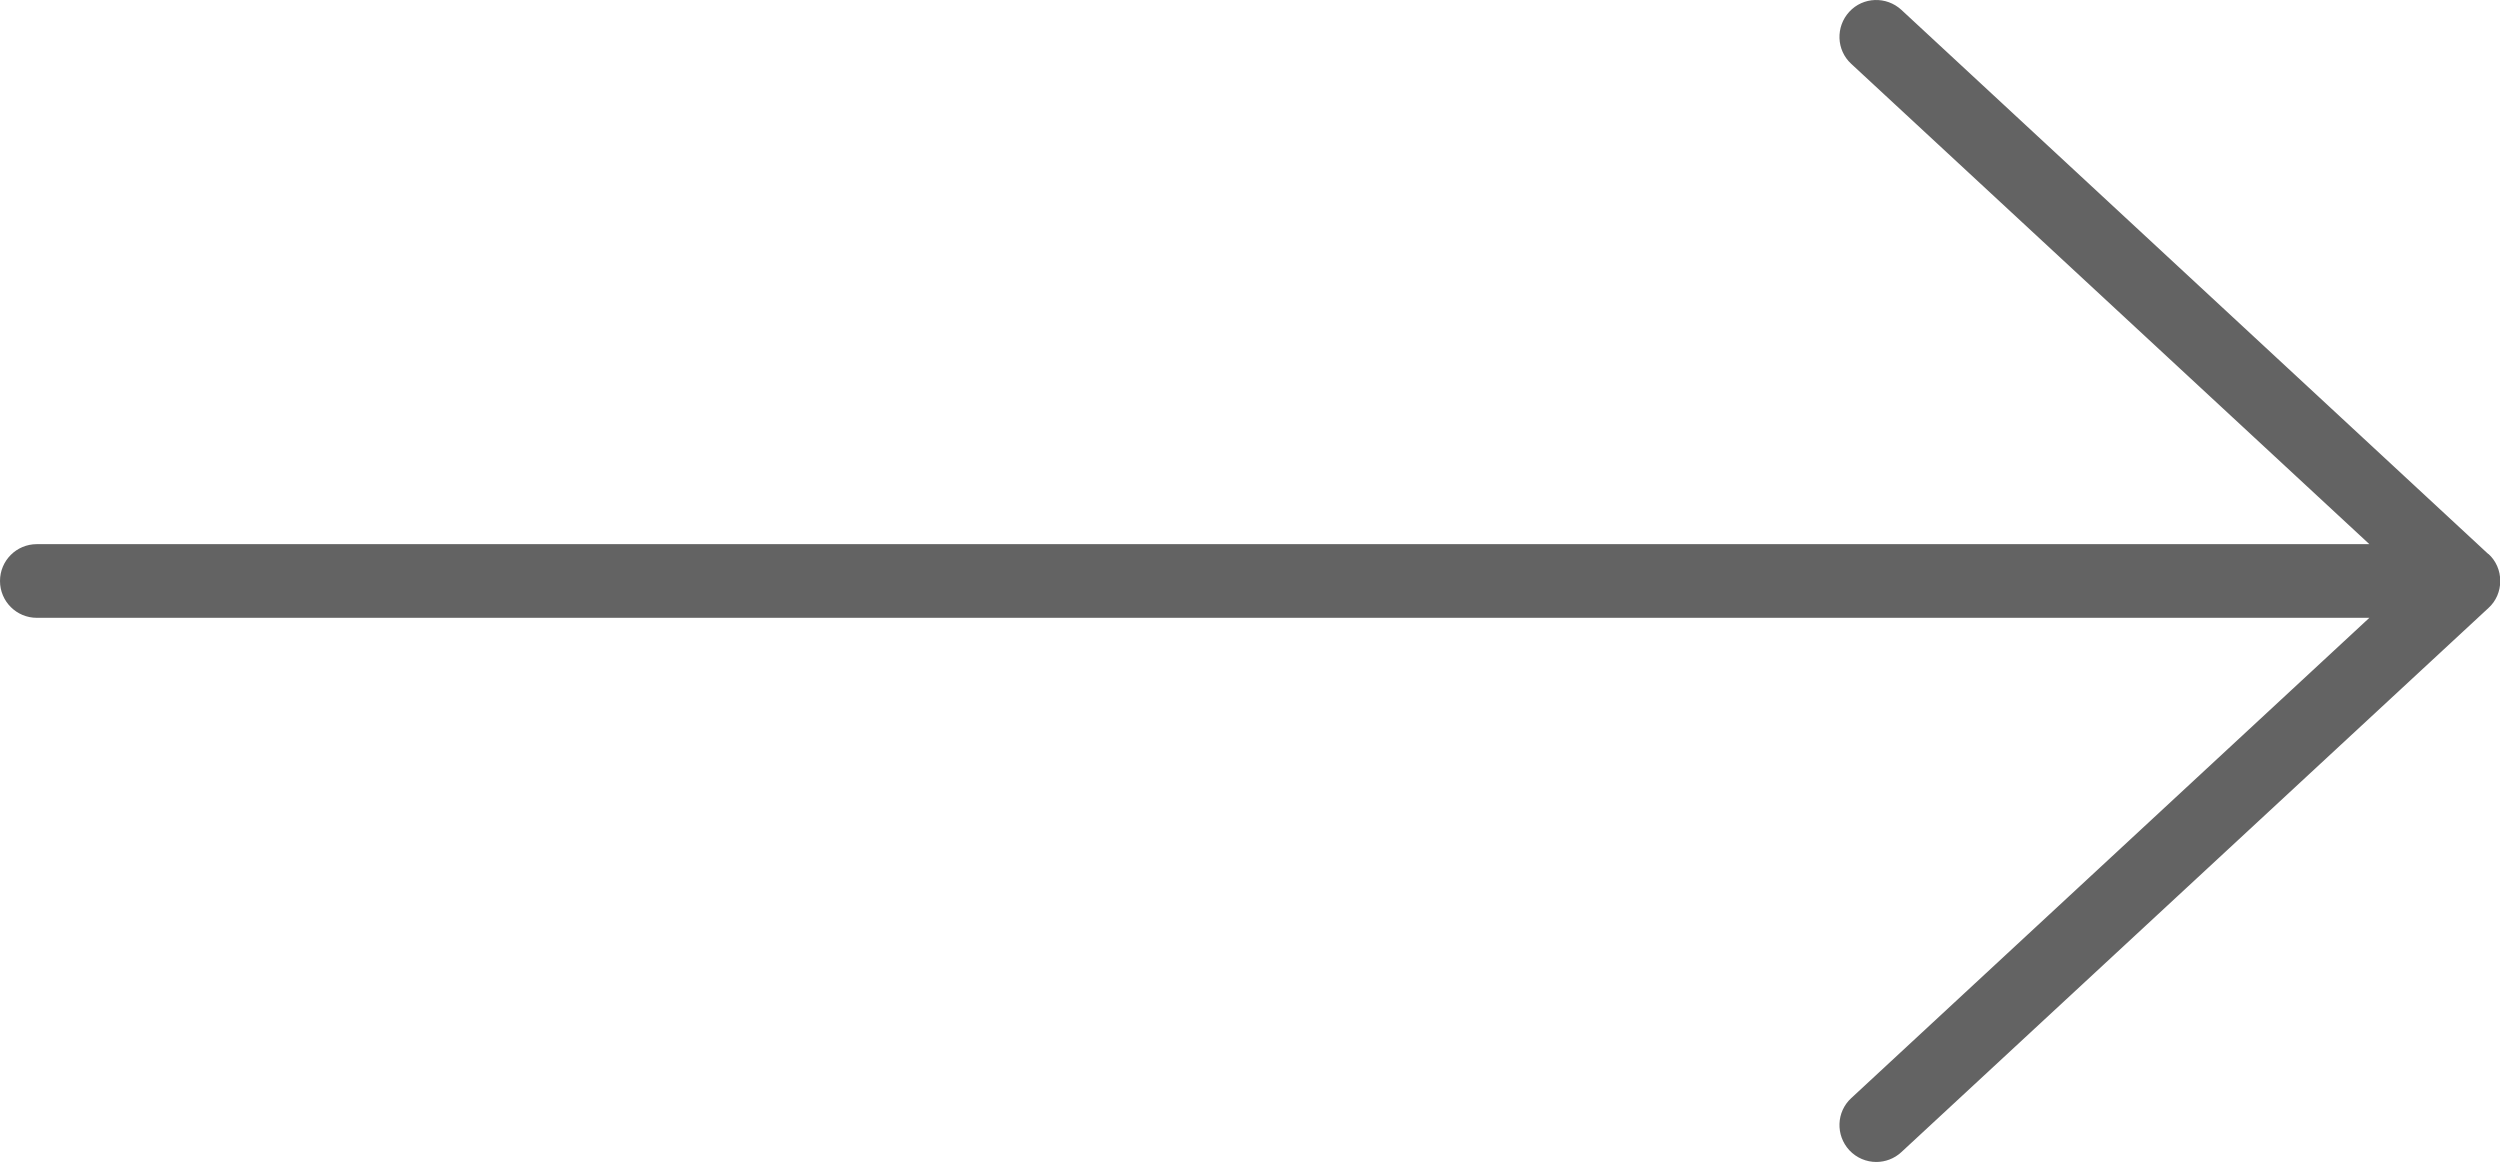<svg xmlns="http://www.w3.org/2000/svg" viewBox="0 0 101.81 47.32">
  <defs>
    <style>
      .cls-1 {
        fill: #636363;
      }
    </style>
  </defs>
   <path class="cls-1" d="M101.33,22.56L77.43.4c-.61-.56-1.56-.53-2.12.08-.56.61-.53,1.56.08,2.12l21.1,19.56H1.5c-.83,0-1.5.67-1.5,1.5s.67,1.5,1.5,1.5h94.99l-21.1,19.56c-.61.56-.64,1.51-.08,2.12.3.32.7.48,1.1.48.36,0,.73-.13,1.02-.4l23.91-22.16c.31-.28.48-.68.48-1.1s-.17-.82-.48-1.1Z"/>
</svg>